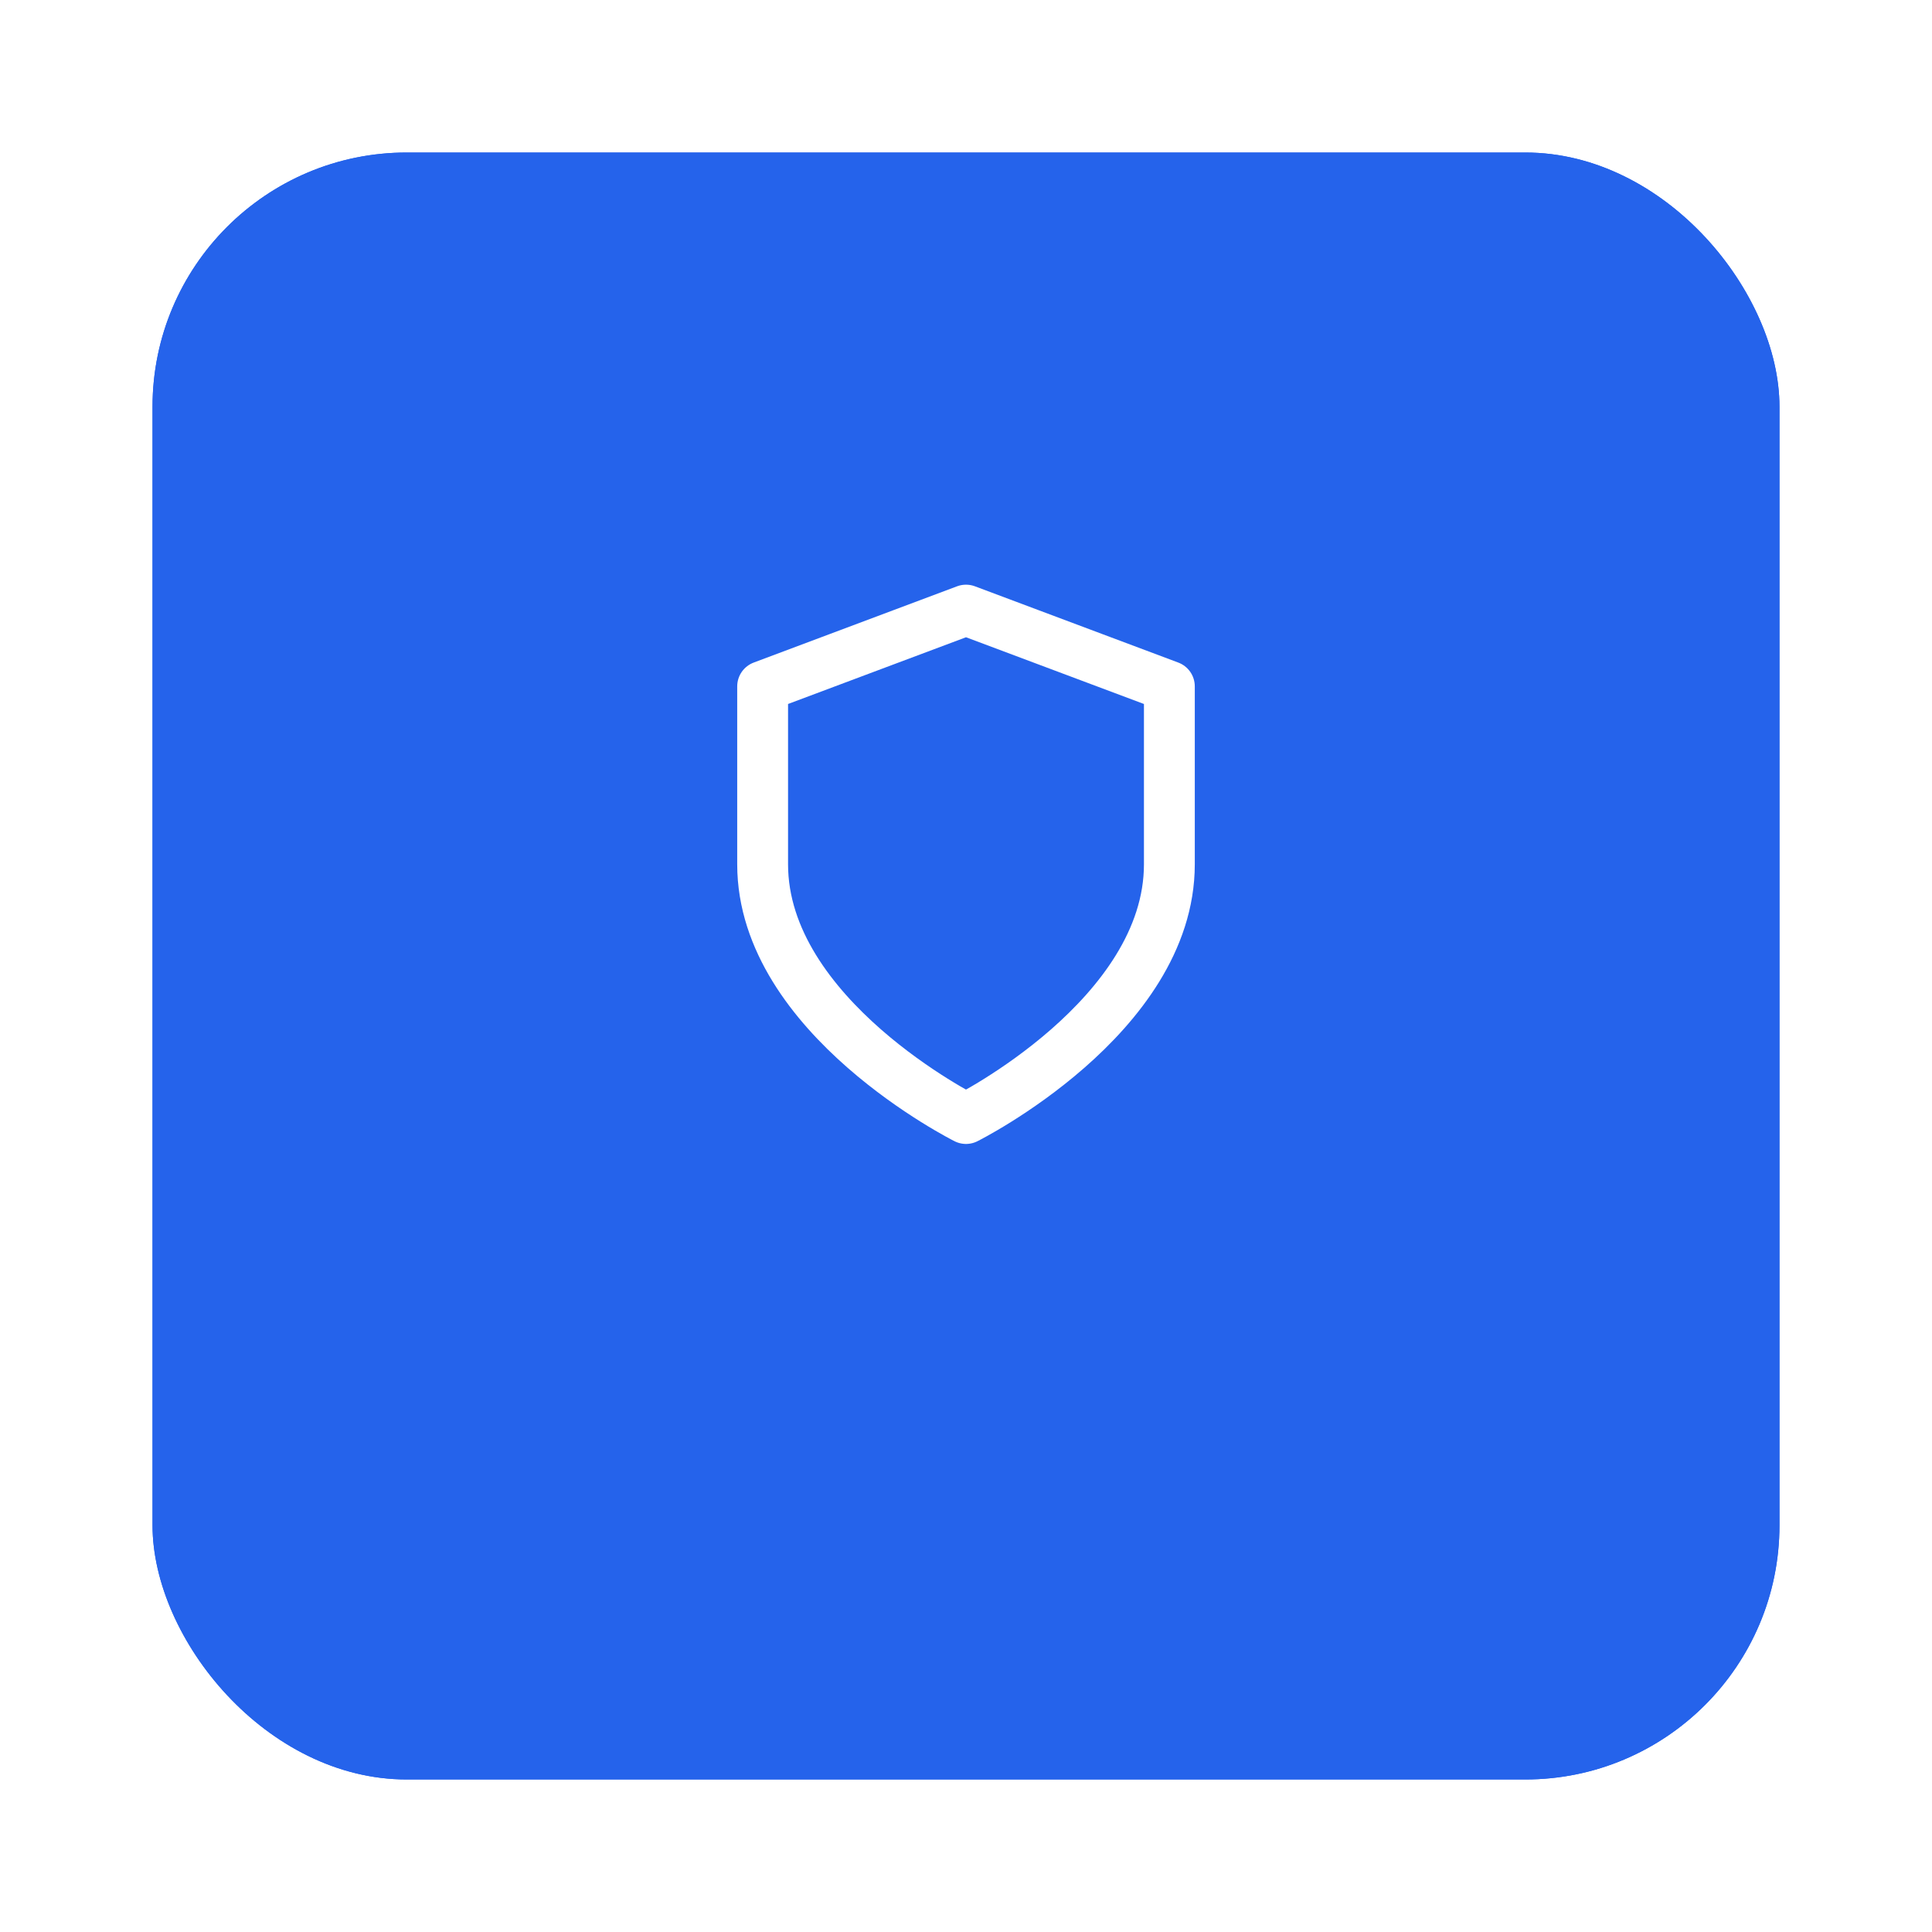 <svg width="76" height="76" viewBox="0 0 76 76" fill="none" xmlns="http://www.w3.org/2000/svg">
<g filter="url(#filter0_d_2014_624)">
<rect x="6" y="2" width="64" height="64" rx="10" fill="#2563EB"/>
</g>
<g filter="url(#filter1_d_2014_624)">
<rect x="6" y="2" width="64" height="64" rx="10" fill="#2563EB"/>
</g>
<path d="M38 44C38 44 46 40 46 34V27L38 24L30 27V34C30 40 38 44 38 44Z" stroke="white" stroke-width="2" stroke-linecap="round" stroke-linejoin="round"/>
<defs>
<filter id="filter0_d_2014_624" x="0" y="0" width="76" height="76" filterUnits="userSpaceOnUse" color-interpolation-filters="sRGB">
<feFlood flood-opacity="0" result="BackgroundImageFix"/>
<feColorMatrix in="SourceAlpha" type="matrix" values="0 0 0 0 0 0 0 0 0 0 0 0 0 0 0 0 0 0 127 0" result="hardAlpha"/>
<feOffset dy="4"/>
<feGaussianBlur stdDeviation="3"/>
<feComposite in2="hardAlpha" operator="out"/>
<feColorMatrix type="matrix" values="0 0 0 0 0.145 0 0 0 0 0.388 0 0 0 0 0.922 0 0 0 0.302 0"/>
<feBlend mode="normal" in2="BackgroundImageFix" result="effect1_dropShadow_2014_624"/>
<feBlend mode="normal" in="SourceGraphic" in2="effect1_dropShadow_2014_624" result="shape"/>
</filter>
<filter id="filter1_d_2014_624" x="0" y="0" width="76" height="76" filterUnits="userSpaceOnUse" color-interpolation-filters="sRGB">
<feFlood flood-opacity="0" result="BackgroundImageFix"/>
<feColorMatrix in="SourceAlpha" type="matrix" values="0 0 0 0 0 0 0 0 0 0 0 0 0 0 0 0 0 0 127 0" result="hardAlpha"/>
<feOffset dy="4"/>
<feGaussianBlur stdDeviation="3"/>
<feComposite in2="hardAlpha" operator="out"/>
<feColorMatrix type="matrix" values="0 0 0 0 0.145 0 0 0 0 0.388 0 0 0 0 0.922 0 0 0 0.302 0"/>
<feBlend mode="normal" in2="BackgroundImageFix" result="effect1_dropShadow_2014_624"/>
<feBlend mode="normal" in="SourceGraphic" in2="effect1_dropShadow_2014_624" result="shape"/>
</filter>
</defs>
</svg>
